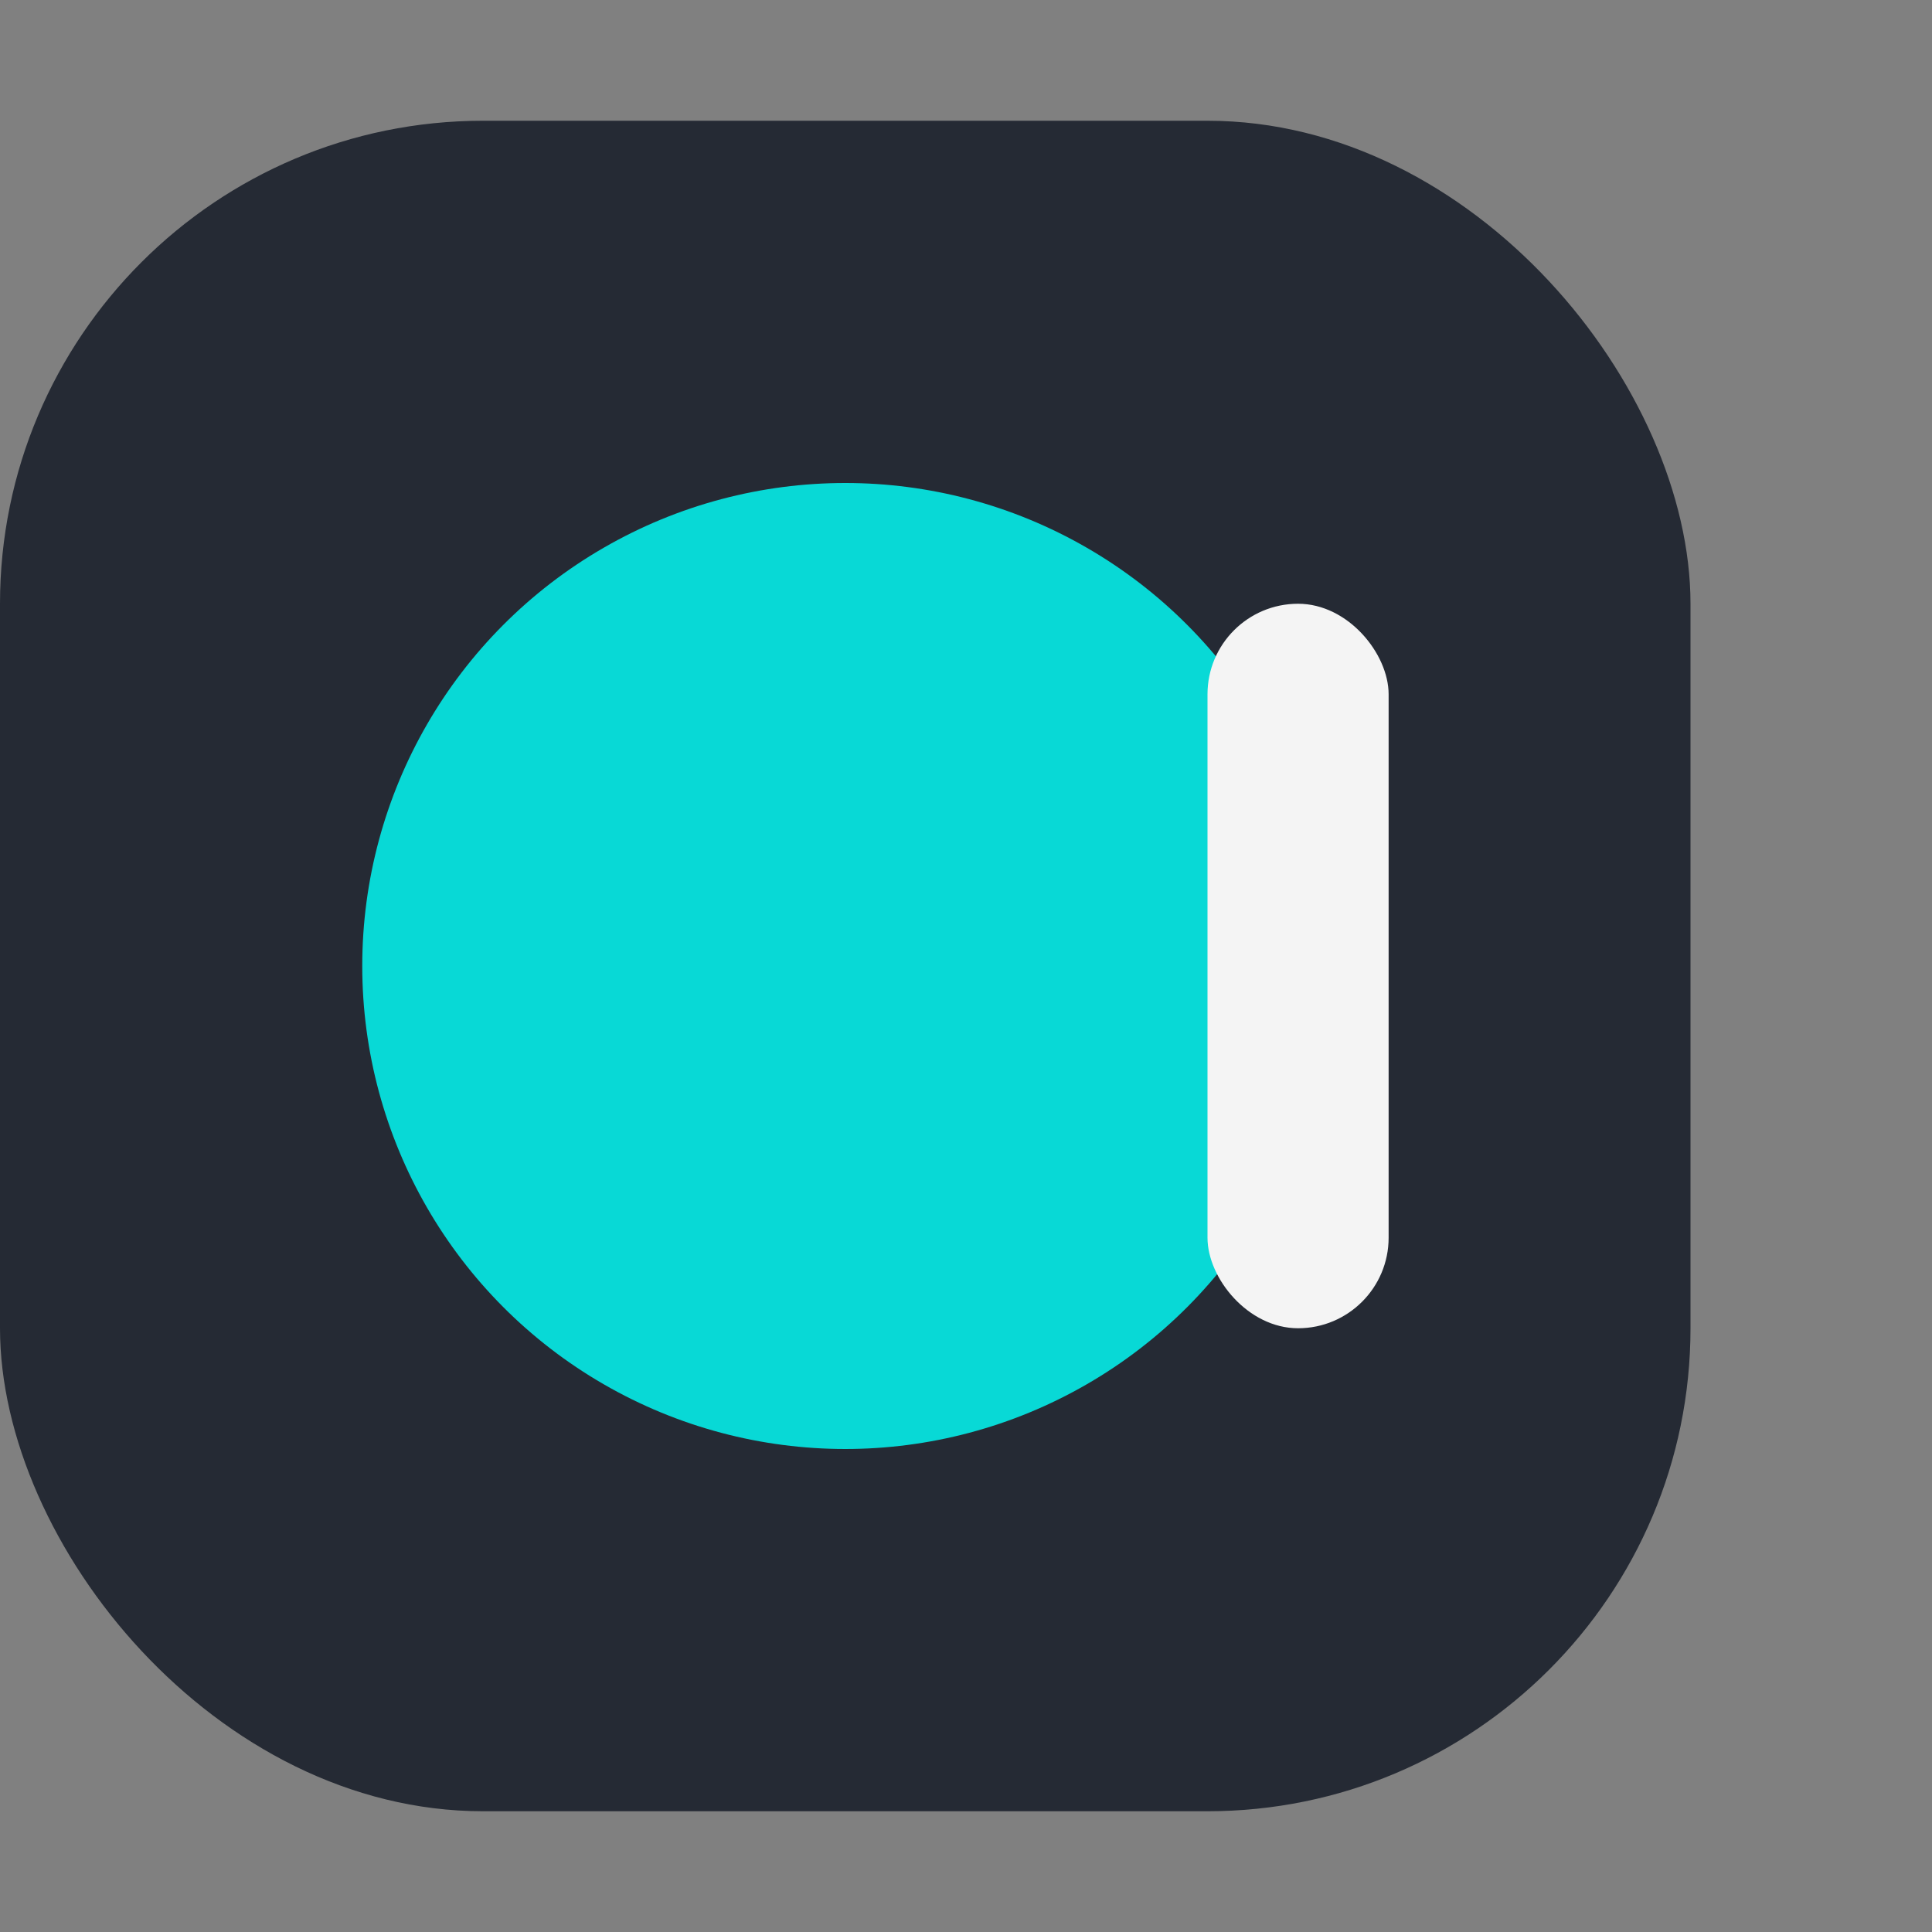 <?xml version="1.0" encoding="UTF-8"?>
<svg xmlns="http://www.w3.org/2000/svg" width="32" height="32" viewBox="0 0 32 32"><rect x="0" y="0" width="32" height="32" fill="#808080" stroke="none"/><rect x="0" y="2" width="28" height="28" rx="8" fill="#252A34"/><circle cx="14" cy="16" r="8" fill="#08D9D6"/><rect x="20" y="10" width="3" height="12" rx="1.5" fill="#F4F4F4"/></svg>